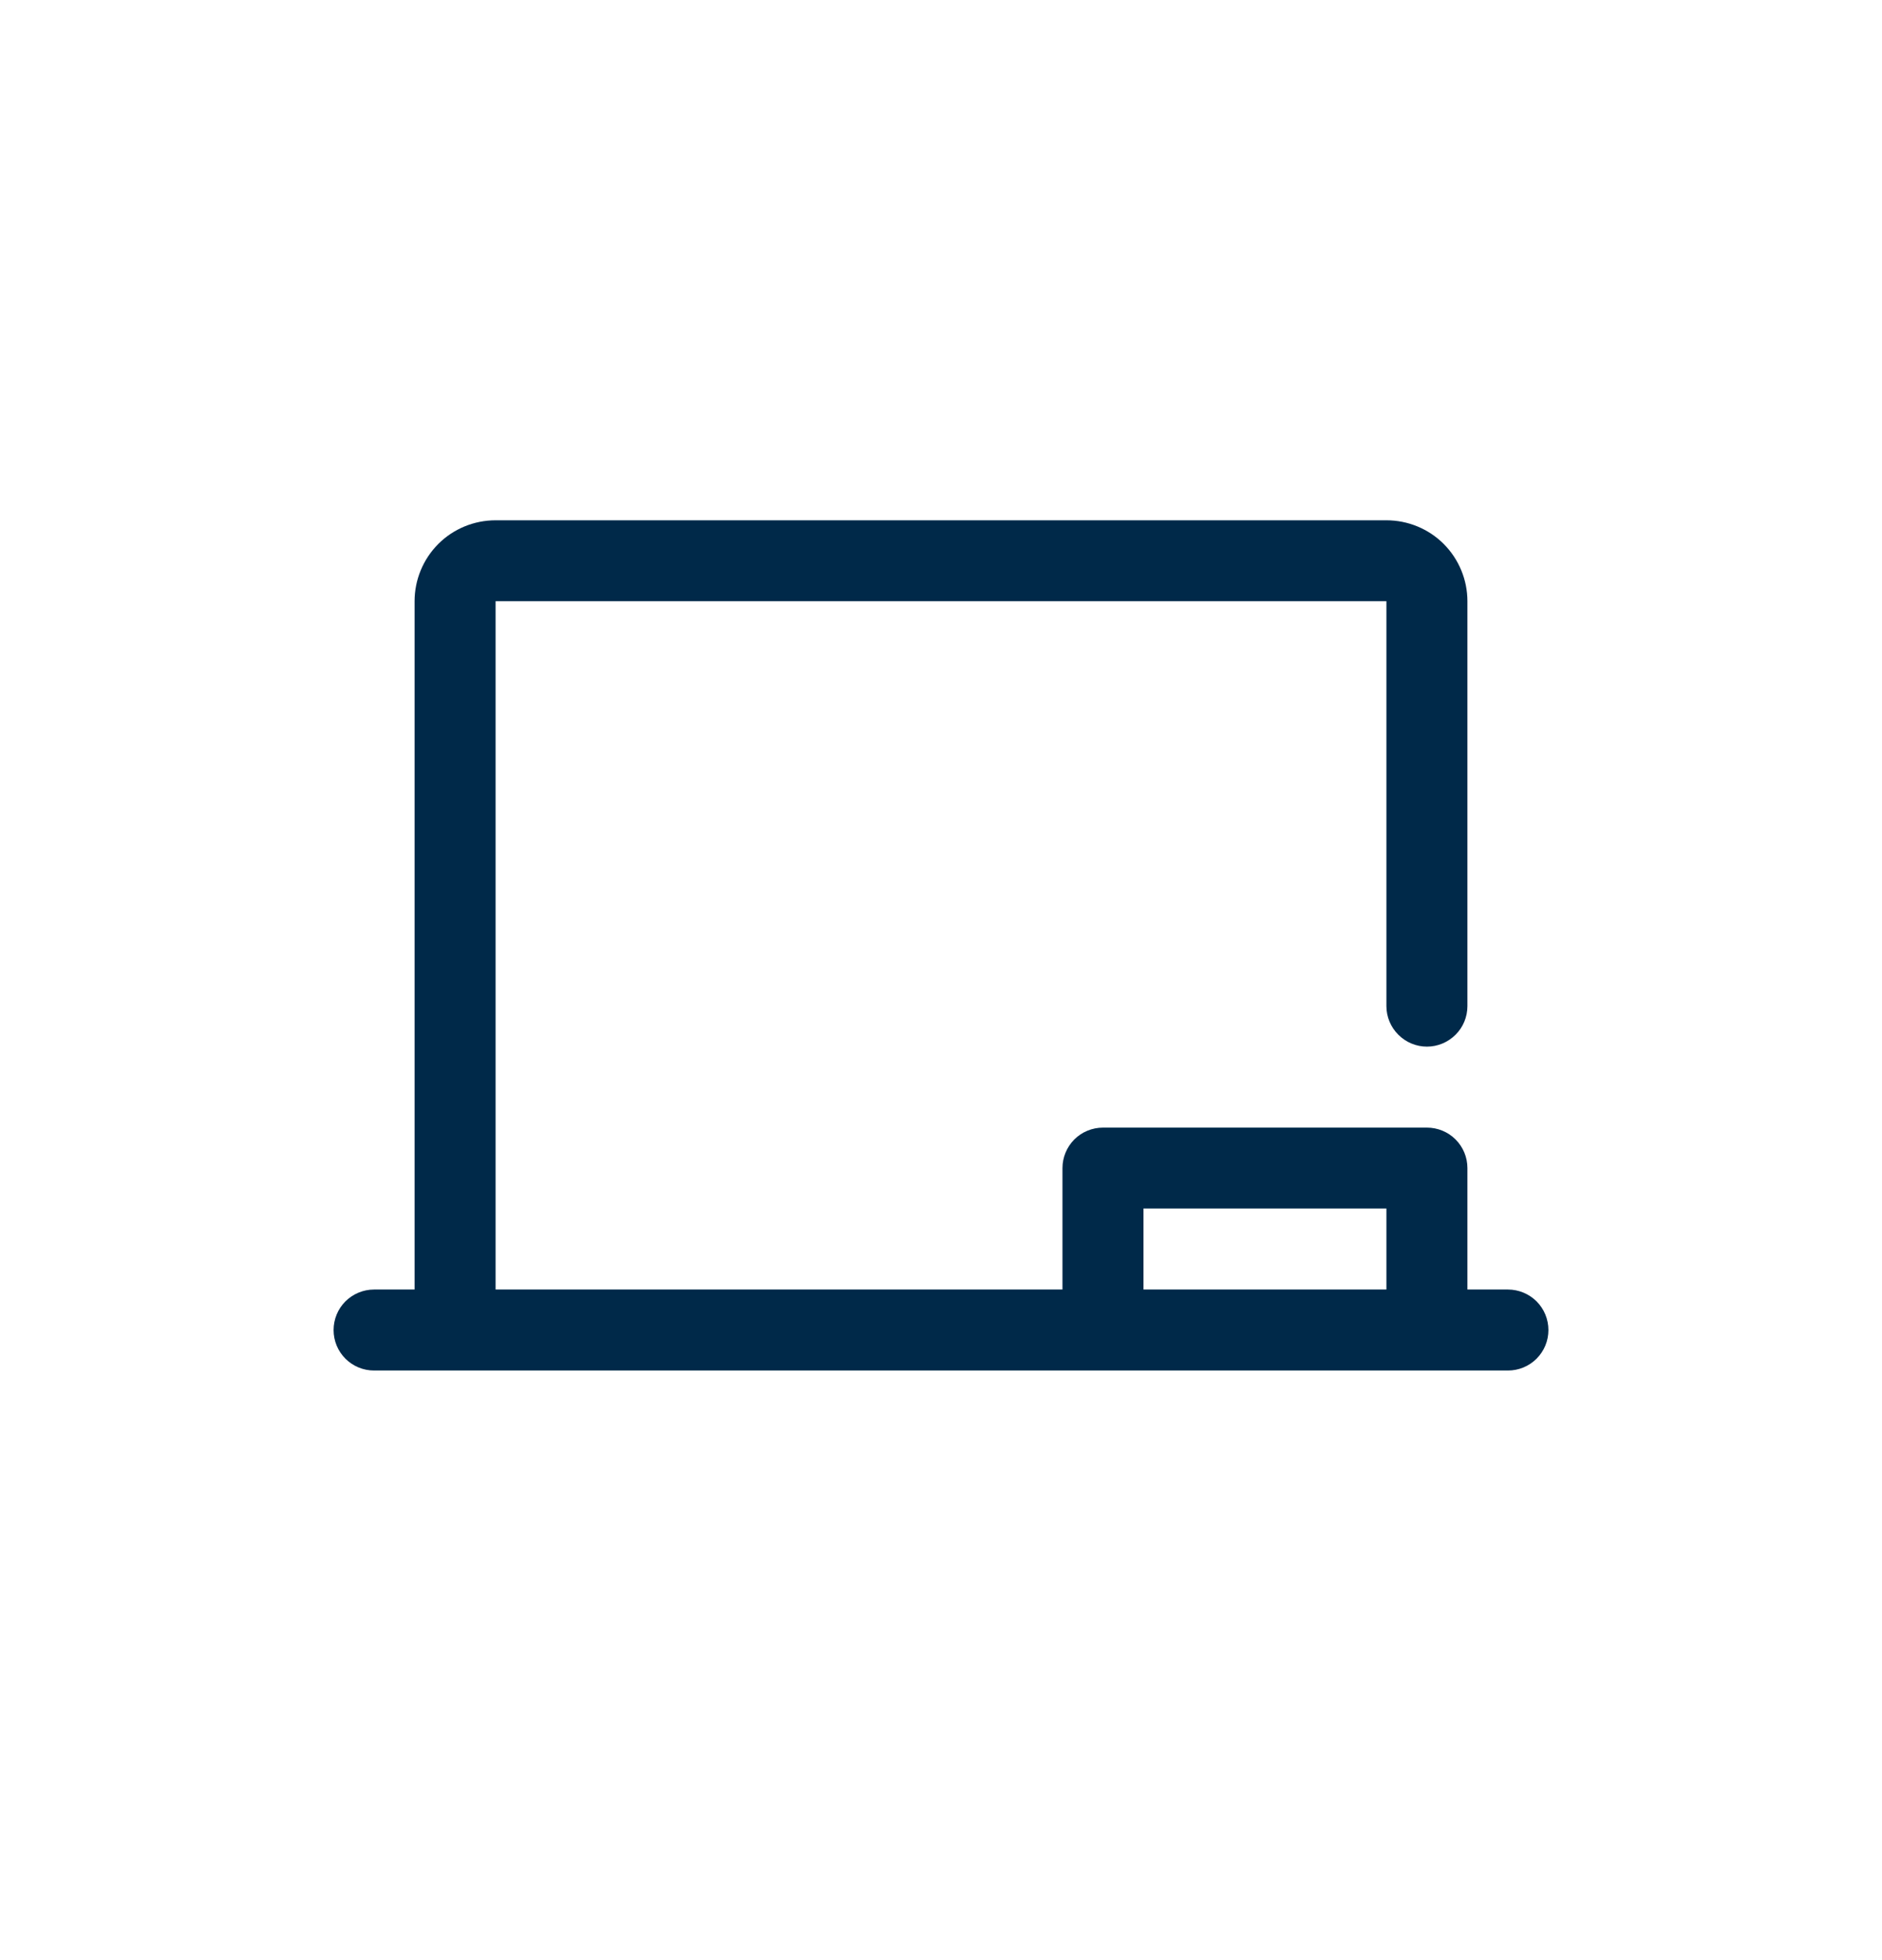 <?xml version="1.0" encoding="UTF-8"?> <svg xmlns="http://www.w3.org/2000/svg" width="24" height="25" viewBox="0 0 24 25" fill="none"><path d="M19.23 16.447H18.713V14.898C18.713 14.761 18.659 14.63 18.562 14.533C18.465 14.436 18.334 14.382 18.197 14.382H14.066C13.929 14.382 13.797 14.436 13.7 14.533C13.604 14.63 13.549 14.761 13.549 14.898V16.447H6.32V7.668H17.68V12.832C17.68 12.969 17.735 13.101 17.832 13.197C17.928 13.294 18.06 13.349 18.197 13.349C18.334 13.349 18.465 13.294 18.562 13.197C18.659 13.101 18.713 12.969 18.713 12.832V7.668C18.713 7.394 18.604 7.132 18.411 6.938C18.217 6.744 17.954 6.636 17.68 6.636H6.32C6.046 6.636 5.783 6.744 5.589 6.938C5.396 7.132 5.287 7.394 5.287 7.668V16.447H4.77C4.633 16.447 4.502 16.502 4.405 16.598C4.308 16.695 4.254 16.827 4.254 16.964C4.254 17.101 4.308 17.232 4.405 17.329C4.502 17.426 4.633 17.48 4.77 17.48H19.23C19.367 17.48 19.498 17.426 19.595 17.329C19.692 17.232 19.746 17.101 19.746 16.964C19.746 16.827 19.692 16.695 19.595 16.598C19.498 16.502 19.367 16.447 19.23 16.447ZM14.582 15.414H17.68V16.447H14.582V15.414Z" fill="#002949"></path></svg> 